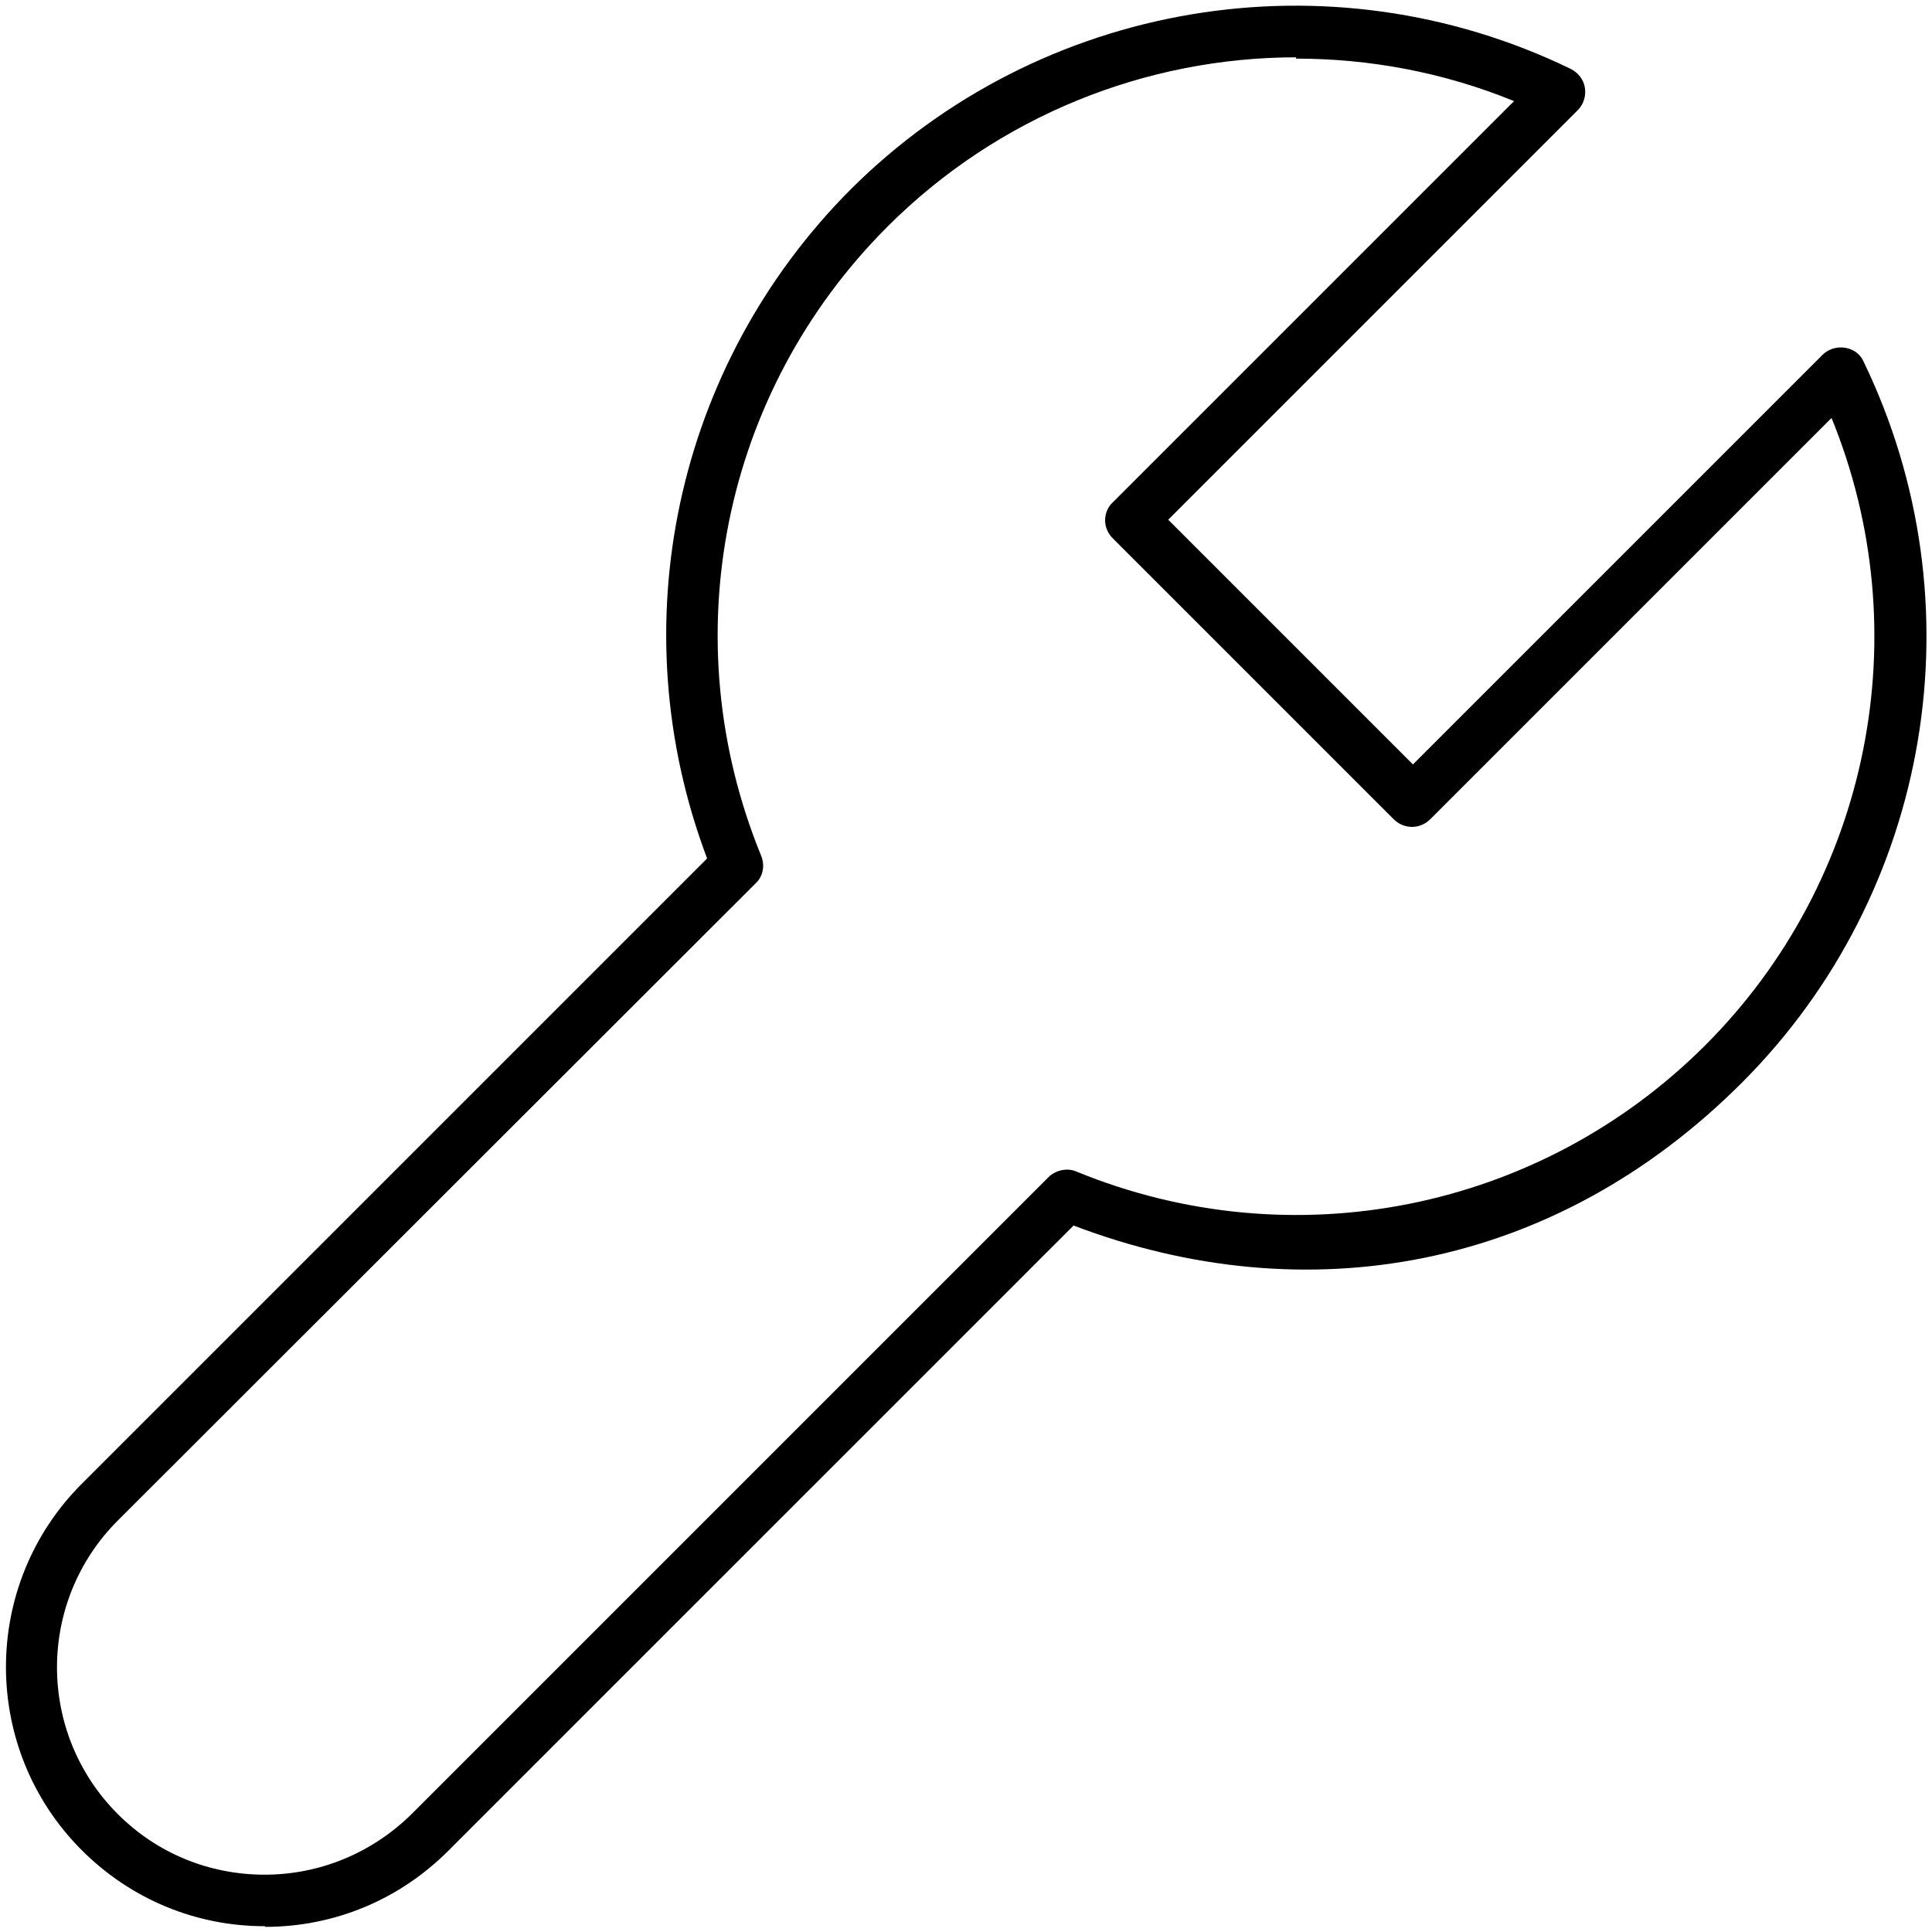 <svg xmlns="http://www.w3.org/2000/svg" id="Ebene_1" data-name="Ebene 1" viewBox="0 0 300 300"><path d="M41.1,299.1c-10.7,0-20.8-4.2-28.4-11.8-15.7-15.7-15.7-41.2,0-56.9l97.1-97.1c-13.6-36-5-76.5,22.3-103.9C161.5.1,206.4-7.5,243.9,10.7c1.2.6,2,1.7,2.2,2.9.2,1.3-.2,2.6-1.1,3.5l-63.6,63.6,38,38,63.6-63.6c.9-.9,2.2-1.3,3.5-1.1,1.3.2,2.4,1,2.9,2.2,18.1,37.5,10.5,82.4-18.8,111.8s-67.9,36-103.9,22.3l-97.1,97.1c-7.6,7.6-17.7,11.8-28.4,11.8ZM201.3,8.9c-23.3,0-46.3,9.1-63.5,26.3-25.7,25.7-33.4,64-19.6,97.7.6,1.5.3,3.2-.9,4.3L18.3,236.1c-12.6,12.6-12.6,33,0,45.6,6.1,6.1,14.2,9.4,22.8,9.4s16.7-3.4,22.8-9.4l98.9-98.9c1.1-1.1,2.9-1.5,4.3-.9,33.6,13.8,72,6.1,97.7-19.6,25.6-25.6,33.2-64.1,19.6-97.4l-62.3,62.3c-1.6,1.6-4.1,1.6-5.7,0l-43.6-43.6c-.8-.8-1.2-1.8-1.2-2.8s.4-2.1,1.2-2.8l62.3-62.3c-11-4.5-22.5-6.6-33.9-6.6Z"></path></svg>